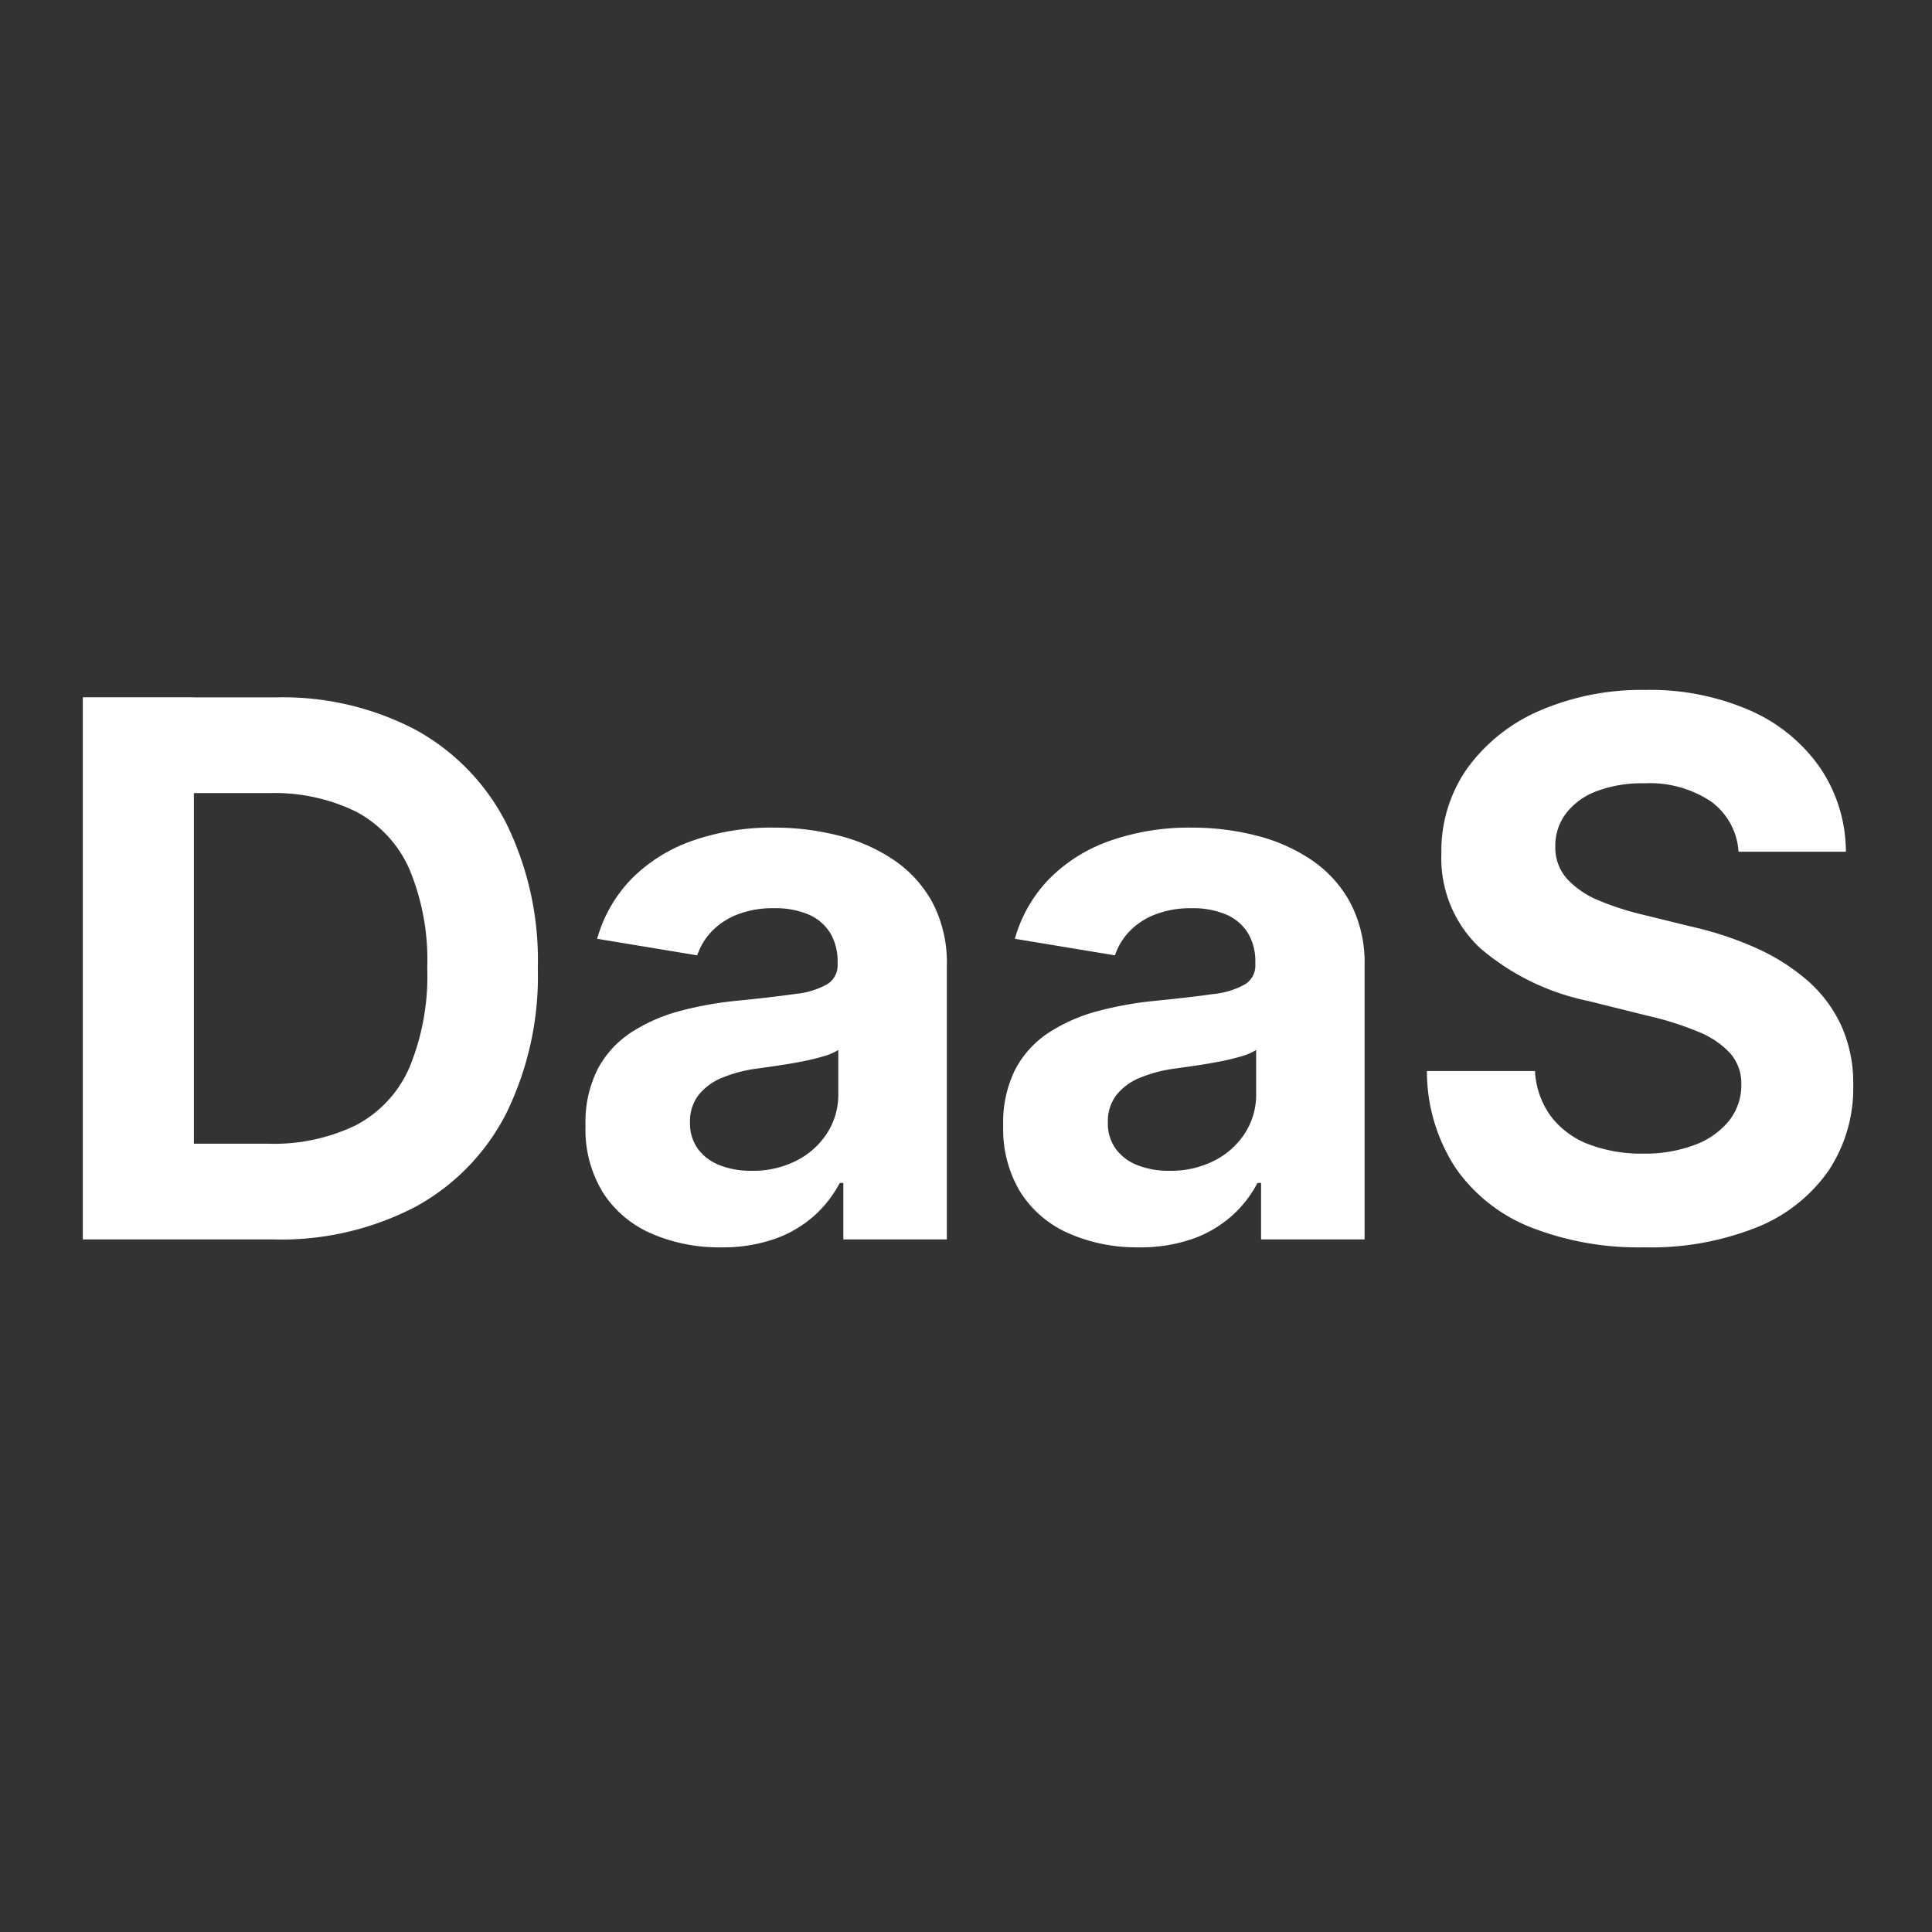 <svg xmlns="http://www.w3.org/2000/svg" width="70" height="70" viewBox="0 0 70 70"><rect x="0" y="0" width="70" height="70" fill="#333333" stroke="none"/><g transform="translate(-298 -2783)"><rect width="70" height="70" transform="translate(298 2783)" fill="none"/><path d="M8.681,0H3.594V-3.468h4.9a6.805,6.805,0,0,0,3.177-.671A4.287,4.287,0,0,0,13.605-6.22a8.673,8.673,0,0,0,.65-3.613,8.548,8.548,0,0,0-.654-3.6A4.328,4.328,0,0,0,11.674-15.5a6.711,6.711,0,0,0-3.156-.671H3.5v-3.468H8.754a10.347,10.347,0,0,1,5.085,1.177,8,8,0,0,1,3.274,3.376,11.225,11.225,0,0,1,1.148,5.258,11.279,11.279,0,0,1-1.148,5.269A7.973,7.973,0,0,1,13.82-1.179,10.519,10.519,0,0,1,8.681,0ZM5.8-19.644V0H1.775V-19.644ZM24.891.286a6.122,6.122,0,0,1-2.516-.5,3.951,3.951,0,0,1-1.749-1.475,4.382,4.382,0,0,1-.637-2.437,4.268,4.268,0,0,1,.451-2.064,3.62,3.62,0,0,1,1.235-1.331,6.175,6.175,0,0,1,1.781-.768,12.95,12.95,0,0,1,2.09-.366q1.276-.129,2.06-.242a2.915,2.915,0,0,0,1.151-.356.8.8,0,0,0,.366-.718v-.065a2,2,0,0,0-.268-1.067,1.719,1.719,0,0,0-.783-.669A3.068,3.068,0,0,0,26.807-12a3.5,3.5,0,0,0-1.322.23,2.585,2.585,0,0,0-.928.614,2.314,2.314,0,0,0-.52.863l-3.626-.6a5.072,5.072,0,0,1,1.259-2.185,5.783,5.783,0,0,1,2.2-1.37,8.669,8.669,0,0,1,2.953-.473,9.444,9.444,0,0,1,2.307.281,6.342,6.342,0,0,1,2.012.88,4.393,4.393,0,0,1,1.415,1.548,4.682,4.682,0,0,1,.524,2.292V0h-3.75V-2.047H29.2a4.214,4.214,0,0,1-.95,1.211,4.307,4.307,0,0,1-1.426.824A5.721,5.721,0,0,1,24.891.286ZM26-2.487a3.474,3.474,0,0,0,1.641-.372,2.847,2.847,0,0,0,1.107-1,2.577,2.577,0,0,0,.4-1.407V-6.864a2.038,2.038,0,0,1-.533.228,8,8,0,0,1-.787.19q-.434.084-.857.146l-.751.108a4.958,4.958,0,0,0-1.281.334,2.1,2.1,0,0,0-.858.63,1.567,1.567,0,0,0-.306.989,1.571,1.571,0,0,0,.289.962,1.771,1.771,0,0,0,.789.589A3.085,3.085,0,0,0,26-2.487ZM40.026.286a6.122,6.122,0,0,1-2.516-.5,3.951,3.951,0,0,1-1.749-1.475,4.382,4.382,0,0,1-.637-2.437,4.268,4.268,0,0,1,.451-2.064A3.62,3.62,0,0,1,36.81-7.516a6.175,6.175,0,0,1,1.781-.768,12.95,12.95,0,0,1,2.09-.366q1.276-.129,2.06-.242a2.915,2.915,0,0,0,1.151-.356.8.8,0,0,0,.366-.718v-.065A2,2,0,0,0,43.99-11.1a1.719,1.719,0,0,0-.783-.669A3.068,3.068,0,0,0,41.942-12a3.5,3.5,0,0,0-1.322.23,2.585,2.585,0,0,0-.928.614,2.314,2.314,0,0,0-.52.863l-3.626-.6a5.072,5.072,0,0,1,1.259-2.185,5.783,5.783,0,0,1,2.2-1.37,8.669,8.669,0,0,1,2.953-.473,9.444,9.444,0,0,1,2.307.281,6.342,6.342,0,0,1,2.012.88,4.393,4.393,0,0,1,1.415,1.548,4.682,4.682,0,0,1,.524,2.292V0h-3.75V-2.047h-.13a4.214,4.214,0,0,1-.95,1.211,4.307,4.307,0,0,1-1.426.824A5.721,5.721,0,0,1,40.026.286ZM41.14-2.487a3.474,3.474,0,0,0,1.641-.372,2.847,2.847,0,0,0,1.107-1,2.577,2.577,0,0,0,.4-1.407V-6.864a2.038,2.038,0,0,1-.533.228,8,8,0,0,1-.787.19q-.434.084-.857.146l-.751.108a4.958,4.958,0,0,0-1.281.334,2.1,2.1,0,0,0-.858.63,1.567,1.567,0,0,0-.306.989,1.571,1.571,0,0,0,.289.962,1.771,1.771,0,0,0,.789.589A3.085,3.085,0,0,0,41.14-2.487ZM58.34.286a10.665,10.665,0,0,1-4.1-.725,5.991,5.991,0,0,1-2.723-2.146A6.4,6.4,0,0,1,50.475-6.1h3.916a3.029,3.029,0,0,0,.591,1.659,3.1,3.1,0,0,0,1.373,1,5.361,5.361,0,0,0,1.942.332,5.128,5.128,0,0,0,1.877-.314A2.873,2.873,0,0,0,61.421-4.3a2.06,2.06,0,0,0,.445-1.309,1.656,1.656,0,0,0-.4-1.133,3.182,3.182,0,0,0-1.154-.78,11.185,11.185,0,0,0-1.831-.58l-2.159-.537a8.732,8.732,0,0,1-3.909-1.907A4.449,4.449,0,0,1,51-13.992,5.169,5.169,0,0,1,51.96-17.1a6.306,6.306,0,0,1,2.629-2.07,9.3,9.3,0,0,1,3.8-.739,9.018,9.018,0,0,1,3.8.746,6.041,6.041,0,0,1,2.528,2.068,5.441,5.441,0,0,1,.938,3.047h-3.89a2.436,2.436,0,0,0-1.012-1.83,4.013,4.013,0,0,0-2.4-.649,4.644,4.644,0,0,0-1.748.294,2.479,2.479,0,0,0-1.1.81,1.937,1.937,0,0,0-.378,1.175,1.7,1.7,0,0,0,.44,1.2,3.245,3.245,0,0,0,1.16.776,10.215,10.215,0,0,0,1.546.5l1.772.434a12.486,12.486,0,0,1,2.309.758,7.544,7.544,0,0,1,1.872,1.167,4.9,4.9,0,0,1,1.249,1.638,5.06,5.06,0,0,1,.446,2.182,5.393,5.393,0,0,1-.9,3.11,5.786,5.786,0,0,1-2.6,2.047A10.382,10.382,0,0,1,58.34.286Z" transform="translate(299.225 2827.907)" fill="#fff"/></g></svg>